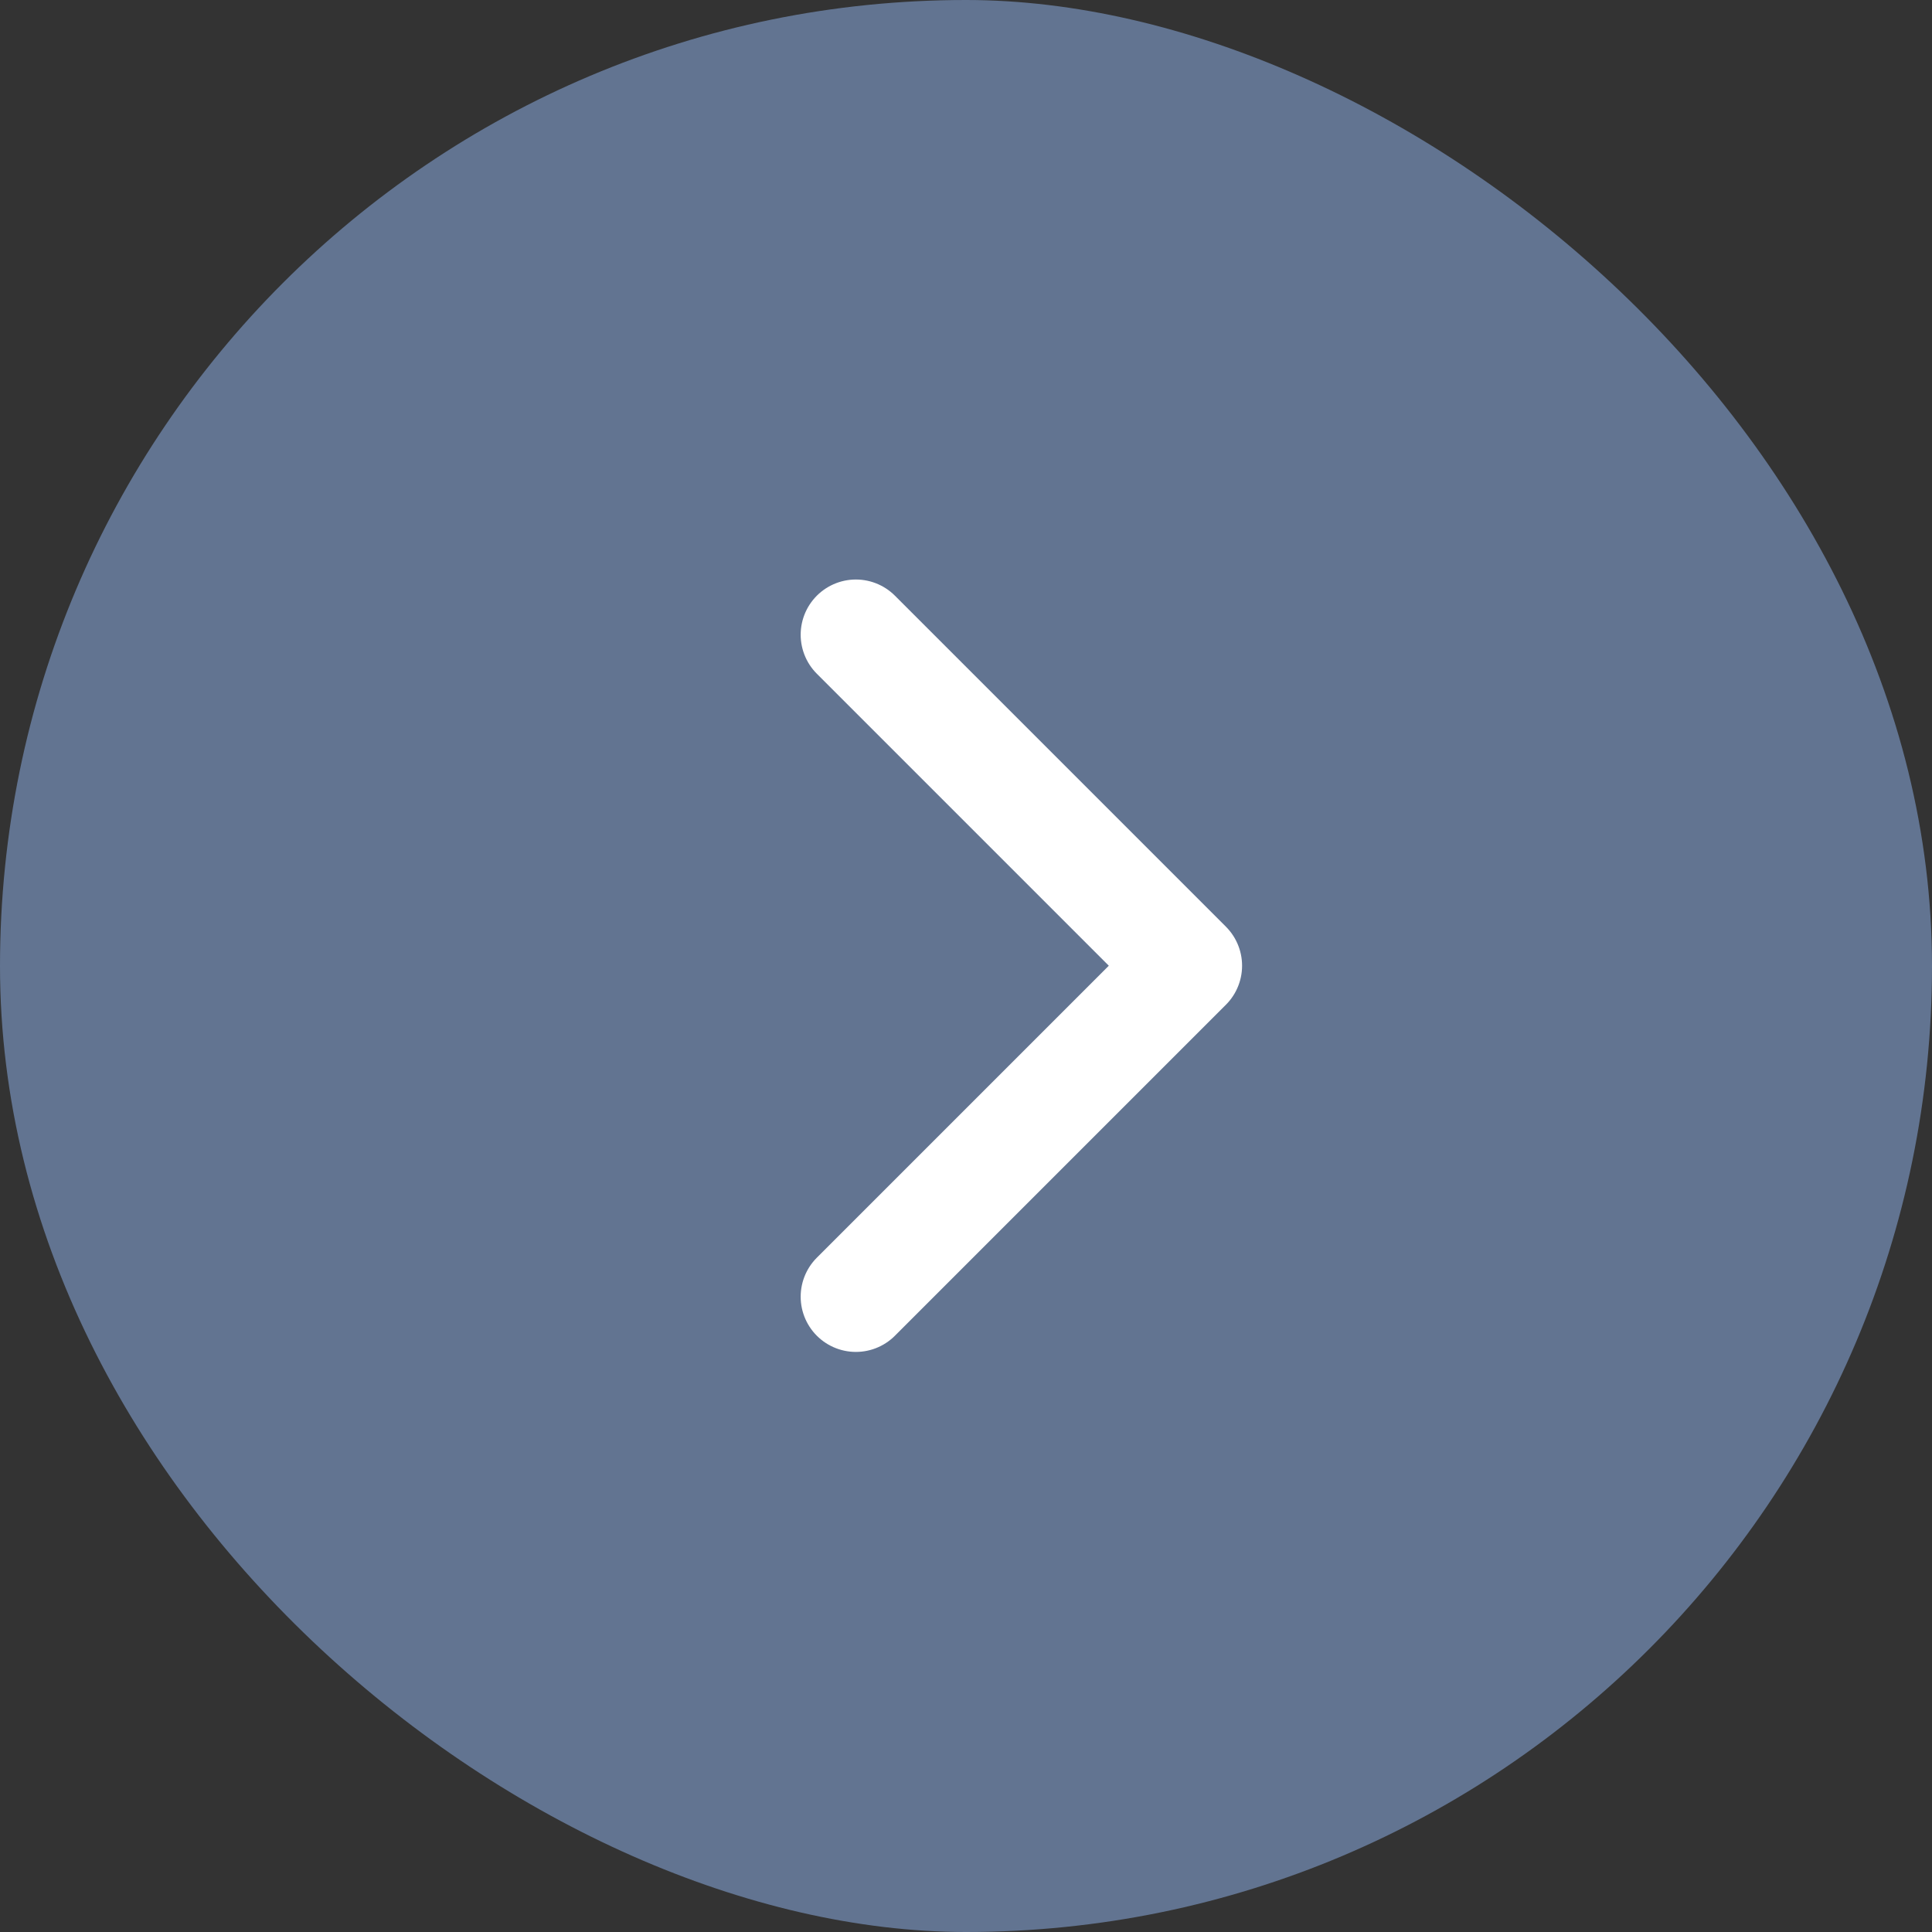 <?xml version="1.0" encoding="UTF-8"?> <svg xmlns="http://www.w3.org/2000/svg" width="34" height="34" viewBox="0 0 34 34" fill="none"><rect x="0" y="0" width="34" height="34" fill="#333333" stroke="none"/> <rect width="34" height="34" rx="17" transform="matrix(0 1 1 0 0 0)" fill="#627491"></rect> <path d="M15.062 11.17L20.887 16.995L15.062 22.82" stroke="white" stroke-width="1.943" stroke-linecap="round" stroke-linejoin="round"></path> </svg> 